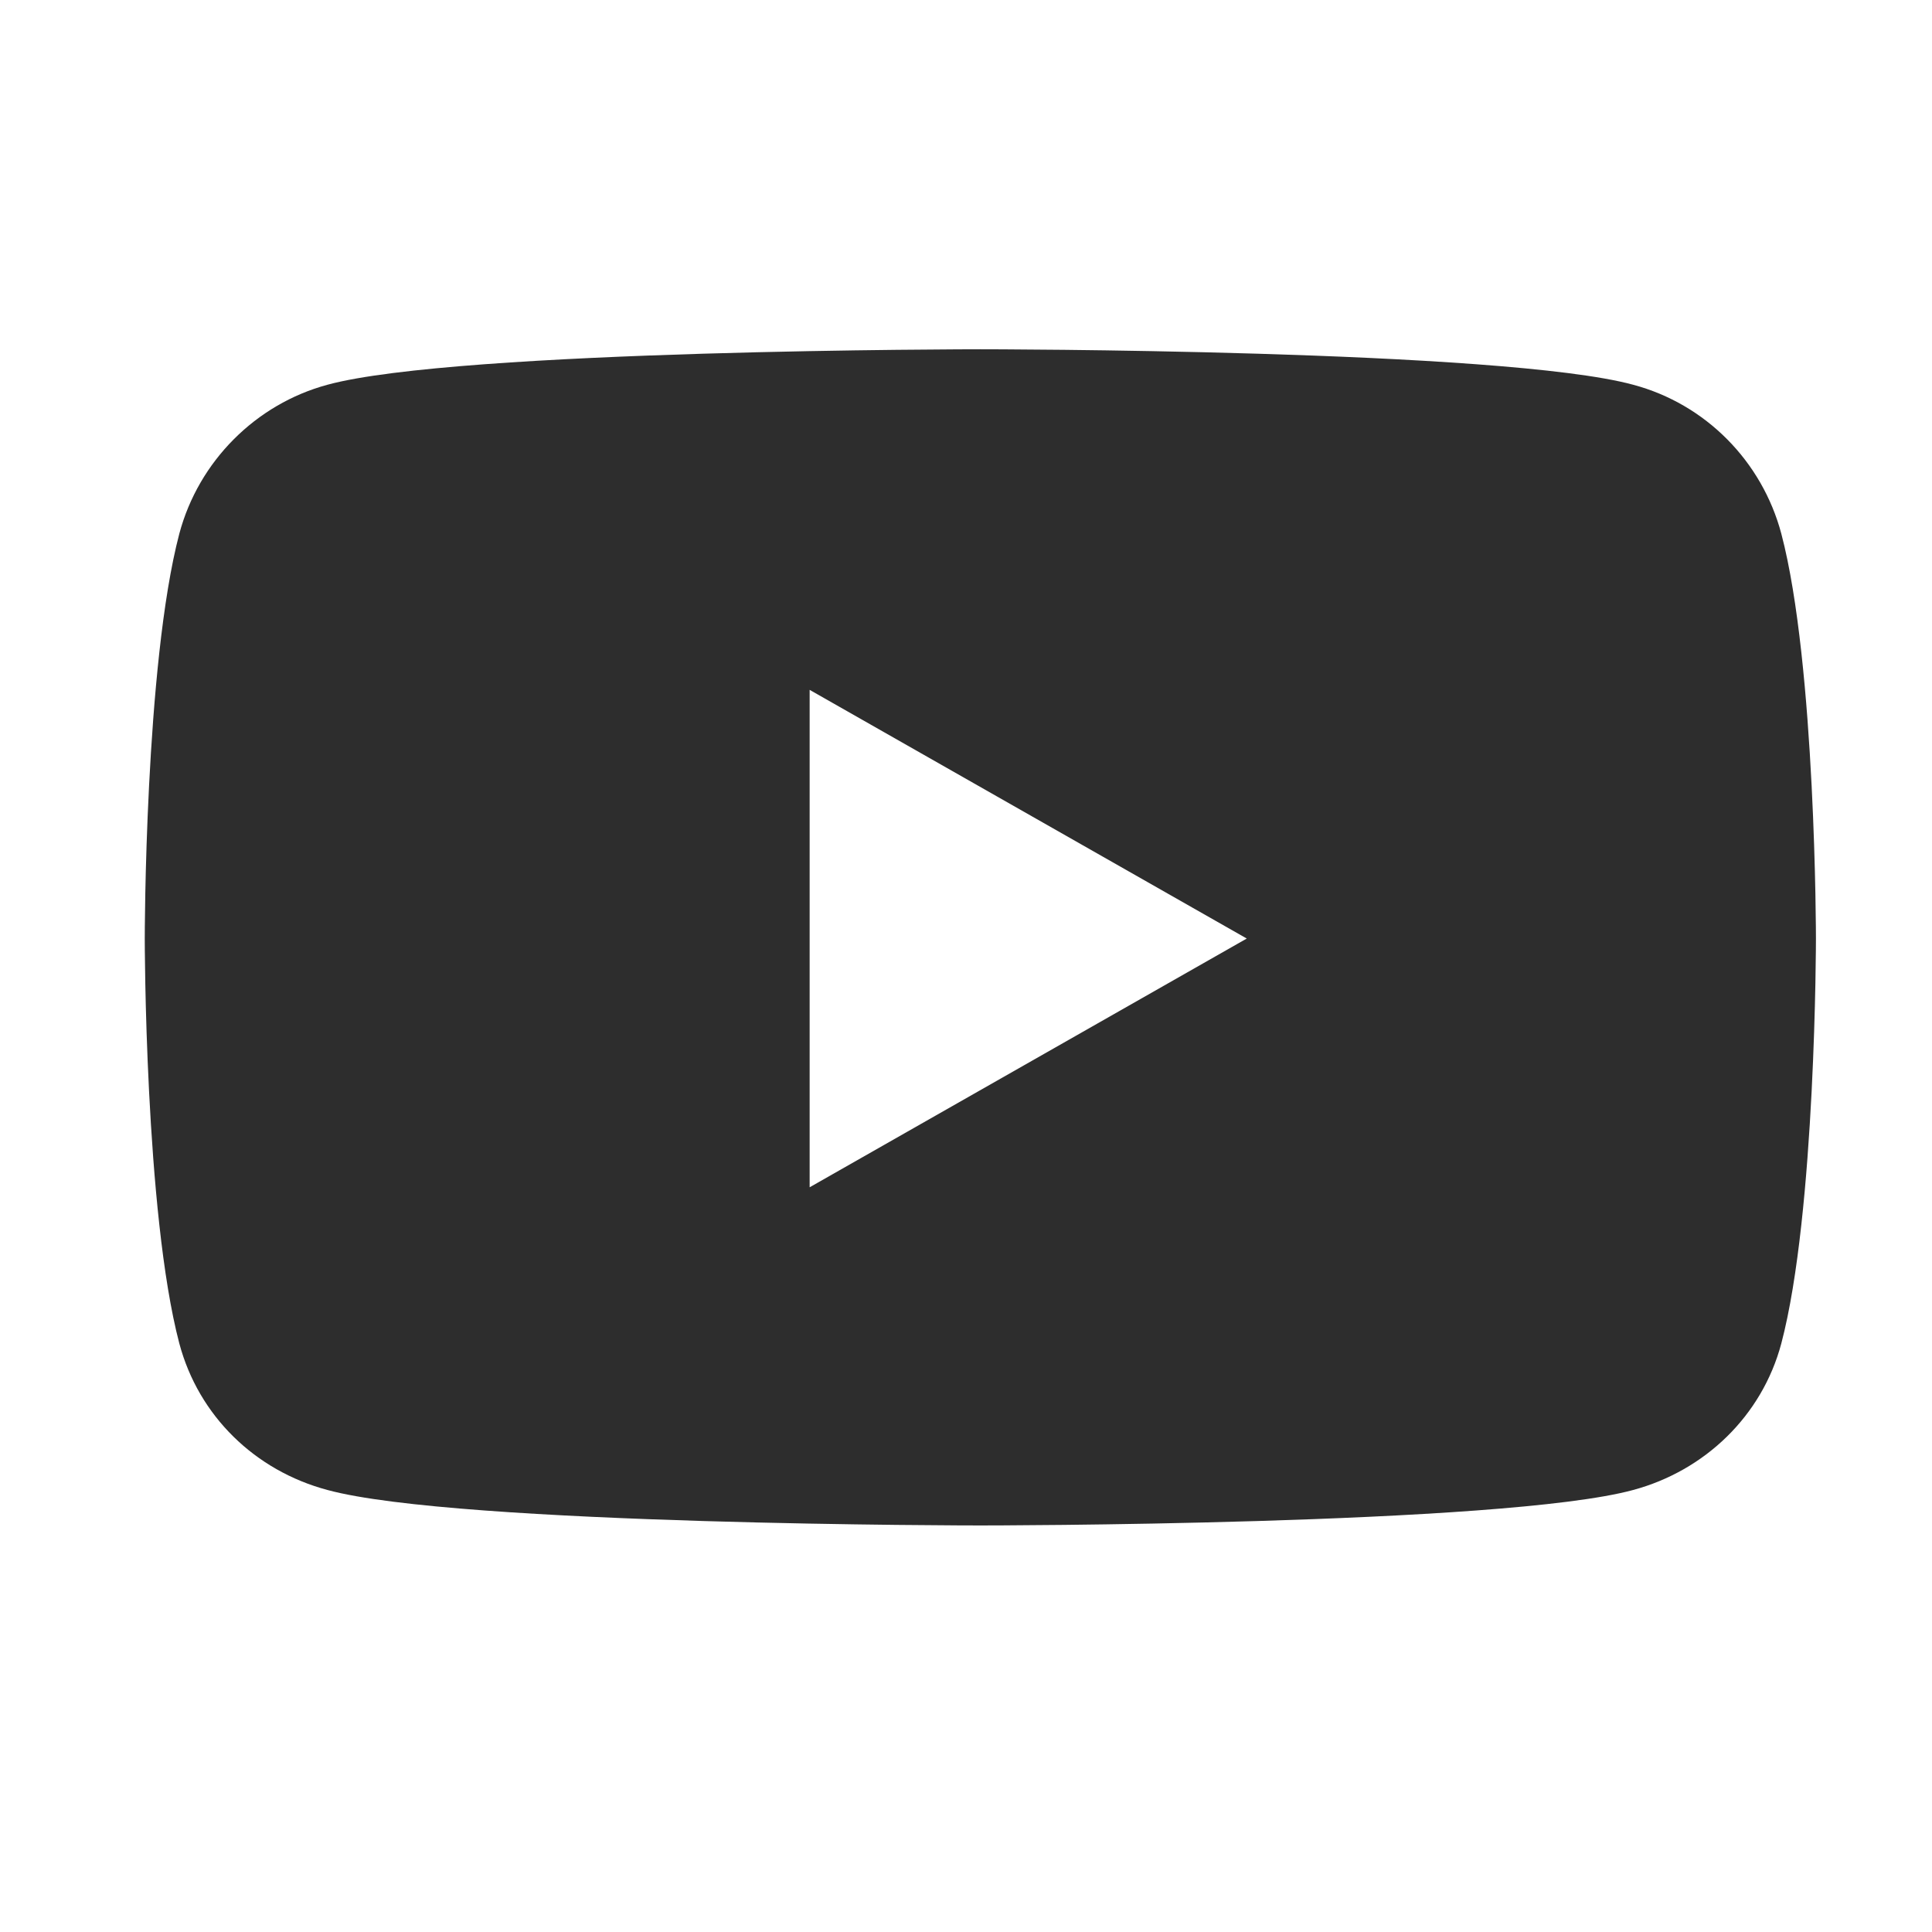 <?xml version="1.0" encoding="utf-8"?>
<svg xmlns="http://www.w3.org/2000/svg" fill="none" height="28" viewBox="0 0 28 28" width="28">
<g clip-path="url(#clip0_1279_94472)">
<path d="M25.816 7.734C25.536 6.684 24.719 5.856 23.669 5.576C21.779 5.062 14.208 5.062 14.208 5.062C14.208 5.062 6.636 5.062 4.746 5.576C3.708 5.856 2.879 6.684 2.599 7.734C2.098 9.636 2.098 13.602 2.098 13.602C2.098 13.602 2.098 17.569 2.599 19.471C2.879 20.521 3.696 21.314 4.746 21.594C6.636 22.108 14.208 22.108 14.208 22.108C14.208 22.108 21.779 22.108 23.669 21.594C24.708 21.314 25.536 20.521 25.816 19.471C26.318 17.569 26.318 13.602 26.318 13.602C26.318 13.602 26.318 9.636 25.816 7.734ZM11.734 17.207V9.998L18.069 13.602L11.734 17.207Z" fill="#2D2D2D"/>
</g>
<defs>
<clipPath id="clip0_1279_94472">
<rect fill="white" height="28" rx="9.882" width="28"/>
</clipPath>
</defs>
</svg>